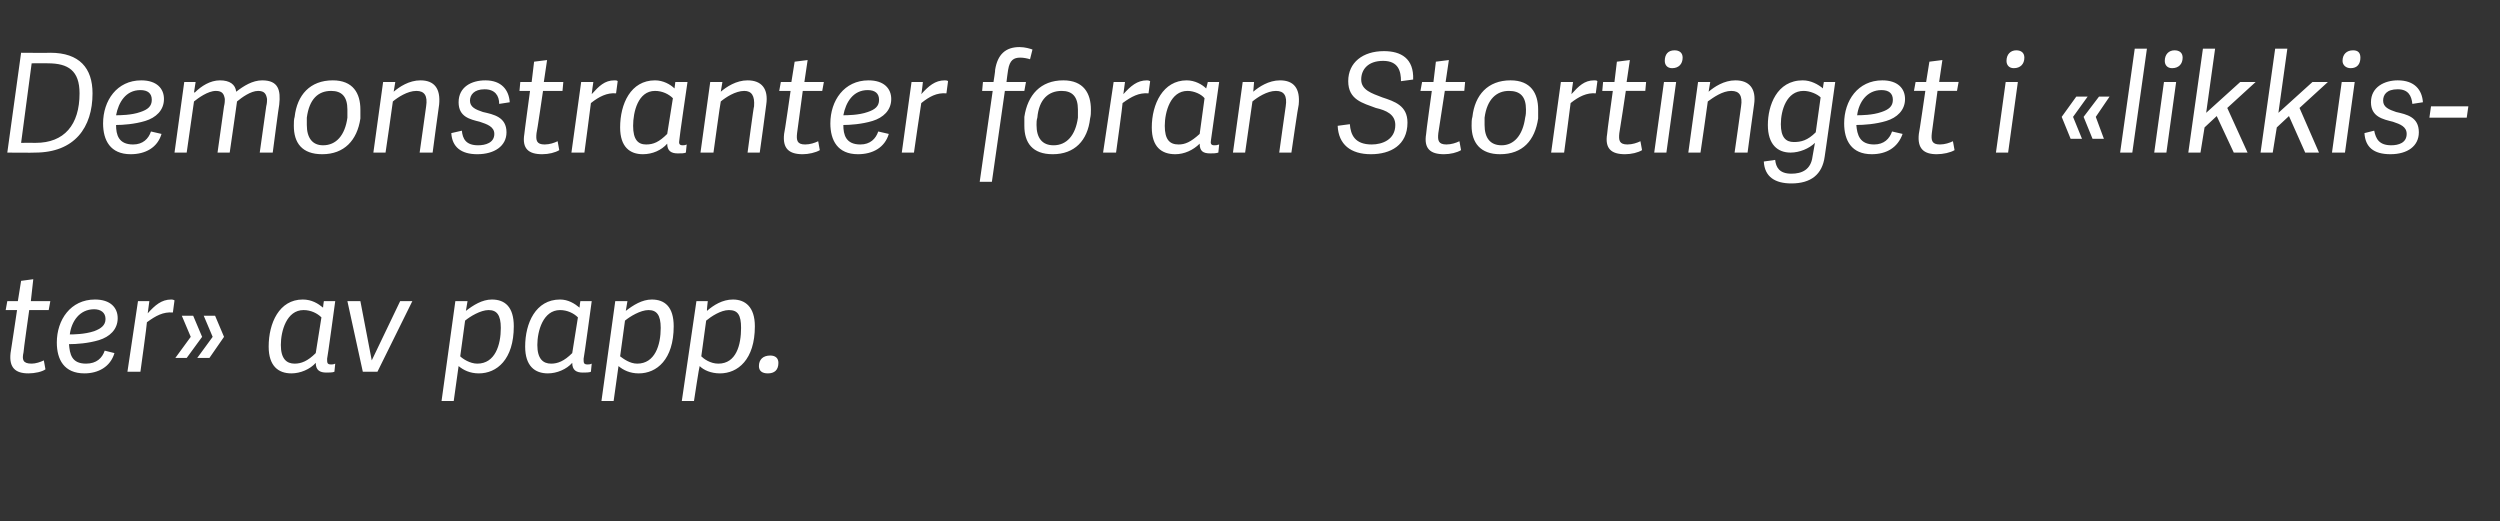 <?xml version="1.0" standalone="no"?><!DOCTYPE svg PUBLIC "-//W3C//DTD SVG 1.1//EN" "http://www.w3.org/Graphics/SVG/1.1/DTD/svg11.dtd"><svg xmlns="http://www.w3.org/2000/svg" version="1.1" width="308px" height="64.2px" viewBox="0 -6 308 64.2" style="top:-6px"><rect x="0" y="-6" width="308" height="64.2" fill="#333333" stroke="none"/><desc>Demonstranter foran Stortinget i «likkister» av papp.</desc><defs/><g id="Polygon41449"><path d="m5.6 39.5c-.4.3-1.3.5-2.1.5c-1.6 0-2.4-.7-2.2-2.5c.01.02.8-5.3.8-5.3l-1.4 0l.2-1.1l1.3 0l.4-2.5l1.5-.2l-.3 2.7l2.4 0l-.2 1.1l-2.4 0c0 0-.73 5.15-.7 5.2c-.2.9-.1 1.4 1 1.4c.5 0 1.1-.2 1.5-.4c0 0 .2 1.1.2 1.1zm1.4-3.3c0-2.8 1.7-5.3 4.7-5.3c1.9 0 2.8 1 2.8 2.3c0 1.4-1 2.3-2.3 2.7c-1.3.4-2.8.5-3.7.5c.1 1.2.3 2.4 2.1 2.4c1.3 0 2-.7 2.3-1.6c0 0 1.2.3 1.2.3c-.5 1.7-2 2.5-3.7 2.5c-2.5 0-3.4-1.7-3.4-3.8zm1.6-1c.4 0 1.8 0 3-.4c.8-.3 1.4-.7 1.4-1.5c0-.8-.6-1.2-1.4-1.2c-1.8 0-2.8 1.5-3 3.1zm8.7 4.6l-1.6 0l1.3-8.7l1.4 0c0 0-.19 1.48-.2 1.5c.9-1 1.7-1.7 2.9-1.7c.1 0 .2 0 .4.1c0 0-.2 1.5-.2 1.5c-1.2-.1-2.1.4-3.2 1.2c.04.05-.8 6.1-.8 6.1zm4.3-1.7l1.9-2.6l-1.1-2.6l1.4 0l1.1 2.6l-1.9 2.6l-1.4 0zm2.7 0l1.9-2.6l-1.1-2.6l1.4 0l1.1 2.6l-1.8 2.6l-1.5 0zm16 .1c0 .5 0 .7.5.7c.1 0 .3 0 .5-.1c0 0-.1 1-.1 1c-.2.1-.7.1-1 .1c-.8 0-1.3-.3-1.3-1.2c-.7.8-1.9 1.3-3 1.3c-1.6 0-2.8-.9-2.8-3.3c0-2.9 1.3-5.8 4.2-5.8c1.1 0 1.9.5 2.5 1c-.02-.04.1-.8.1-.8l1.4 0c0 0-.96 7.09-1 7.1zm-.7-5.1c-.5-.5-1.3-.9-2.2-.9c-2.1 0-2.8 2.6-2.8 4.3c0 1.7.7 2.3 1.7 2.3c.8 0 1.6-.3 2.6-1.3c0 0 .7-4.4.7-4.4zm5.1 6.7l-1.9-8.7l1.6 0l1.4 7.3l0 0l3.5-7.3l1.5 0l-4.3 8.7l-1.8 0zm12.7-7.5c.9-.7 2-1.4 3.2-1.4c1.6 0 2.7.9 2.7 3.3c0 4.1-2.1 5.8-4.3 5.8c-1.1 0-1.9-.4-2.5-.9c-.01 0-.6 4.3-.6 4.3l-1.5 0l1.7-12.3l1.5 0c0 0-.21 1.19-.2 1.2zm2.8-.1c-1 0-2.3.8-2.9 1.3c0 0-.6 4.4-.6 4.4c.3.3 1.2.9 2.1.9c2.2 0 2.9-2.3 2.9-4.4c0-1.6-.5-2.2-1.5-2.2zm11.7 6c0 .5 0 .7.5.7c.1 0 .3 0 .5-.1c0 0-.1 1-.1 1c-.2.1-.7.1-1 .1c-.8 0-1.3-.3-1.3-1.2c-.7.8-1.9 1.3-3 1.3c-1.6 0-2.8-.9-2.8-3.3c0-2.9 1.3-5.8 4.3-5.8c1 0 1.8.5 2.4 1c-.02-.04.1-.8.1-.8l1.4 0c0 0-.96 7.09-1 7.1zm-.7-5.1c-.5-.5-1.3-.9-2.2-.9c-2.1 0-2.8 2.6-2.8 4.3c0 1.7.7 2.3 1.7 2.3c.8 0 1.6-.3 2.6-1.3c0 0 .7-4.4.7-4.4zm5.9-.8c.9-.7 2-1.4 3.2-1.4c1.6 0 2.7.9 2.7 3.3c0 4.1-2.1 5.8-4.3 5.8c-1.1 0-1.9-.4-2.5-.9c.01 0-.6 4.3-.6 4.3l-1.5 0l1.7-12.3l1.5 0c0 0-.19 1.19-.2 1.2zm2.8-.1c-1 0-2.3.8-2.9 1.3c0 0-.6 4.4-.6 4.4c.4.3 1.2.9 2.1.9c2.2 0 2.9-2.3 2.9-4.4c0-1.6-.5-2.2-1.5-2.2zm7.2.1c.8-.7 1.9-1.4 3.2-1.4c1.5 0 2.7.9 2.7 3.3c0 4.1-2.1 5.8-4.3 5.8c-1.1 0-2-.4-2.5-.9c-.05 0-.7 4.3-.7 4.3l-1.5 0l1.8-12.3l1.4 0c0 0-.14 1.19-.1 1.2zm2.7-.1c-1 0-2.2.8-2.8 1.3c0 0-.6 4.4-.6 4.4c.3.3 1.1.9 2.1.9c2.2 0 2.8-2.3 2.8-4.4c0-1.6-.4-2.2-1.5-2.2zm4.8 7.8c-.7 0-1.1-.3-1.1-.9c0-.8.5-1.3 1.4-1.3c.6 0 1 .3 1 .9c0 .9-.5 1.3-1.3 1.3z" stroke="none" fill="#fff"/></g><g id="Polygon41448"><path d="m.9 12.8l1.7-12.3c0 0 3.61.03 3.6 0c3.6 0 5.2 1.9 5.2 5c0 4.2-2.2 7.3-7.1 7.3c-.05.03-3.4 0-3.4 0zm3.5-1.2c3.5 0 5.4-2.2 5.4-6.1c0-2.8-1.4-3.7-3.9-3.7c.02-.02-2 0-2 0l-1.3 9.8c0 0 1.8-.02 1.8 0zm8.3-2.4c0-2.8 1.7-5.3 4.7-5.3c1.9 0 2.8 1 2.8 2.3c0 1.4-1 2.3-2.3 2.7c-1.3.4-2.8.5-3.6.5c0 1.2.3 2.4 2.1 2.4c1.2 0 1.9-.7 2.2-1.6c0 0 1.3.3 1.3.3c-.5 1.7-2 2.5-3.8 2.5c-2.5 0-3.4-1.7-3.4-3.8zm1.6-1c.4 0 1.9 0 3-.4c.9-.3 1.4-.7 1.4-1.5c0-.8-.5-1.2-1.4-1.2c-1.8 0-2.7 1.5-3 3.1zm14.8-2.9c.9-.7 2-1.4 3.2-1.4c2 0 2.3 1.2 2.1 3c-.03 0-.8 5.9-.8 5.9l-1.6 0c0 0 .81-5.69.8-5.7c.1-.4.1-.7.1-.9c-.1-.6-.3-1-1.1-1c-.9 0-2 .8-2.6 1.3c.02-.04-.9 6.3-.9 6.3l-1.5 0c0 0 .81-5.69.8-5.7c.1-.4.1-.7.1-.9c-.1-.6-.3-1-1.1-1c-1 0-2.2.9-2.7 1.3c0 .03-.9 6.3-.9 6.3l-1.5 0l1.2-8.7l1.4 0l-.2 1.3c0 0 .05-.05.1 0c.8-.8 1.9-1.5 3.1-1.5c1.2 0 1.9.5 2 1.4zm7.1 4.2c0-.4 0-.8.1-1.1c.3-2.7 1.9-4.5 4.7-4.5c2.5 0 3.4 1.6 3.4 3.6c0 .4 0 .7 0 1.1c-.4 2.7-2 4.4-4.7 4.4c-2.5 0-3.5-1.4-3.5-3.5zm6.6-1c0-.4 0-.7 0-1c0-1.6-.7-2.3-2-2.3c-1.6 0-2.7 1-3 3.3c0 .3 0 .6 0 .9c0 1.6.7 2.5 2 2.5c1.6 0 2.7-1.2 3-3.4zm4.7 4.3l-1.5 0l1.2-8.7l1.5 0l-.2 1.2c0 0 0 0 0 0c.7-.6 1.9-1.4 3.3-1.4c1.7 0 2.5 1 2.3 3c-.02.02-.8 5.9-.8 5.9l-1.6 0c0 0 .81-5.71.8-5.7c.2-1.3-.2-1.9-1.2-1.9c-1.1 0-2.3.8-2.9 1.3c.02.03-.9 6.3-.9 6.3zm15.3-6.2c0 0-1.3.2-1.3.2c0-1-.5-1.8-1.8-1.8c-1.3 0-1.8.7-1.8 1.4c0 .8.7 1.1 1.6 1.4c1.3.3 2.9.6 2.9 2.5c0 1.7-1.5 2.7-3.6 2.7c-2 0-3.1-.9-3.2-2.6c0 0 1.3-.3 1.3-.3c.1 1 .5 1.8 2 1.8c.9 0 2-.3 2-1.4c0-.9-.9-1.2-1.8-1.5c-1.2-.3-2.6-.6-2.6-2.4c0-1.9 1.6-2.7 3.3-2.7c2 0 2.9 1.2 3 2.7zm6.1 5.9c-.5.3-1.3.5-2.1.5c-1.7 0-2.5-.7-2.2-2.5c-.02.02.7-5.3.7-5.3l-1.3 0l.1-1.1l1.4 0l.3-2.5l1.6-.2l-.4 2.7l2.4 0l-.1 1.1l-2.4 0c0 0-.75 5.15-.8 5.2c-.1.9 0 1.4 1 1.4c.6 0 1.2-.2 1.6-.4c0 0 .2 1.1.2 1.1zm3.1.3l-1.6 0l1.2-8.7l1.5 0c0 0-.22 1.48-.2 1.5c.9-1 1.6-1.7 2.8-1.7c.2 0 .3 0 .4.1c0 0-.2 1.5-.2 1.5c-1.1-.1-2.1.4-3.1 1.2c.01.05-.8 6.1-.8 6.1zm11.7-1.6c-.1.5 0 .7.4.7c.1 0 .3 0 .5-.1c0 0-.1 1-.1 1c-.2.1-.6.1-1 .1c-.8 0-1.3-.3-1.3-1.2c-.7.8-1.8 1.3-3 1.3c-1.6 0-2.8-.9-2.8-3.3c0-2.9 1.3-5.8 4.3-5.8c1 0 1.9.5 2.4 1c0-.04.1-.8.1-.8l1.5 0c0 0-1.04 7.09-1 7.1zm-.8-5.1c-.5-.5-1.3-.9-2.2-.9c-2.1 0-2.7 2.6-2.7 4.3c0 1.7.6 2.3 1.6 2.3c.9 0 1.6-.3 2.6-1.3c0 0 .7-4.4.7-4.4zm5 6.7l-1.6 0l1.2-8.7l1.5 0l-.2 1.2c0 0 .04 0 0 0c.7-.6 1.9-1.4 3.3-1.4c1.7 0 2.6 1 2.3 3c.02.02-.8 5.9-.8 5.9l-1.5 0c0 0 .75-5.71.8-5.7c.1-1.3-.3-1.9-1.2-1.9c-1.1 0-2.3.8-2.9 1.3c-.04.03-.9 6.3-.9 6.3zm13.1-.3c-.5.3-1.4.5-2.1.5c-1.7 0-2.5-.7-2.3-2.5c.04.02.8-5.3.8-5.3l-1.4 0l.2-1.1l1.3 0l.4-2.5l1.6-.2l-.4 2.7l2.4 0l-.2 1.1l-2.4 0c0 0-.69 5.15-.7 5.2c-.1.9 0 1.4 1 1.4c.6 0 1.2-.2 1.6-.4c0 0 .2 1.1.2 1.1zm1.3-3.3c0-2.8 1.7-5.3 4.7-5.3c1.9 0 2.8 1 2.8 2.3c0 1.4-1 2.3-2.3 2.7c-1.3.4-2.8.5-3.6.5c0 1.2.3 2.4 2.1 2.4c1.2 0 1.9-.7 2.2-1.6c0 0 1.3.3 1.3.3c-.5 1.7-2 2.5-3.8 2.5c-2.5 0-3.4-1.7-3.4-3.8zm1.6-1c.4 0 1.9 0 3-.4c.9-.3 1.4-.7 1.4-1.5c0-.8-.5-1.2-1.4-1.2c-1.8 0-2.7 1.5-3 3.1zm8.7 4.6l-1.5 0l1.2-8.7l1.4 0c0 0-.16 1.48-.2 1.5c.9-1 1.7-1.7 2.9-1.7c.1 0 .3 0 .4.1c0 0-.2 1.5-.2 1.5c-1.2-.1-2.1.4-3.1 1.2c-.03.05-.9 6.1-.9 6.1zm14.3-11.5c-.3-.1-.8-.2-1.2-.2c-.8 0-1.3.3-1.5 1.5c-.02 0-.2 1.5-.2 1.5l2.4 0l-.2 1.1l-2.4 0l-1.6 11.2l-1.5 0l1.6-11.2l-1.3 0l.1-1.1l1.3 0c0 0 .24-1.47.2-1.5c.3-1.9 1.3-2.8 3-2.8c.7 0 1.3.2 1.6.3c0 0-.3 1.2-.3 1.2zm-.7 8.2c0-.4 0-.8 0-1.1c.4-2.7 2-4.5 4.8-4.5c2.5 0 3.4 1.6 3.4 3.6c0 .4 0 .7-.1 1.1c-.3 2.7-1.9 4.4-4.6 4.4c-2.5 0-3.5-1.4-3.5-3.5zm6.6-1c0-.4 0-.7 0-1c0-1.6-.7-2.3-2-2.3c-1.6 0-2.8 1-3 3.3c-.1.3-.1.6-.1.9c0 1.6.7 2.5 2.1 2.5c1.6 0 2.7-1.2 3-3.4zm4.7 4.3l-1.6 0l1.3-8.7l1.4 0c0 0-.19 1.48-.2 1.5c.9-1 1.7-1.7 2.9-1.7c.1 0 .2 0 .4.1c0 0-.2 1.5-.2 1.5c-1.2-.1-2.1.4-3.2 1.2c.04.05-.8 6.1-.8 6.1zm11.7-1.6c-.1.5 0 .7.4.7c.2 0 .3 0 .6-.1c0 0-.1 1-.1 1c-.3.1-.7.1-1 .1c-.9 0-1.3-.3-1.3-1.2c-.8.8-1.9 1.3-3 1.3c-1.7 0-2.9-.9-2.9-3.3c0-2.9 1.4-5.8 4.3-5.8c1 0 1.9.5 2.4 1c.03-.04.2-.8.2-.8l1.4 0c0 0-1.01 7.09-1 7.1zm-.8-5.1c-.4-.5-1.3-.9-2.1-.9c-2.1 0-2.8 2.6-2.8 4.3c0 1.7.6 2.3 1.7 2.3c.8 0 1.5-.3 2.6-1.3c0 0 .6-4.4.6-4.4zm5 6.7l-1.5 0l1.2-8.7l1.4 0l-.1 1.2c0 0-.02 0 0 0c.7-.6 1.9-1.4 3.3-1.4c1.7 0 2.5 1 2.3 3c-.05.02-.9 5.9-.9 5.9l-1.5 0c0 0 .79-5.71.8-5.7c.2-1.3-.2-1.9-1.2-1.9c-1.1 0-2.3.8-2.9 1.3c-.01.03-.9 6.3-.9 6.3zm19.2-8.8c0-1.2-.3-2.5-2.2-2.5c-1.9 0-2.7 1.1-2.7 2.3c0 1.3 1.3 1.7 2.6 2.2c1.5.5 3.1 1 3.1 3.1c0 2.8-2.1 3.9-4.5 3.9c-2.5 0-4-1.2-4.1-3.5c0 0 1.5-.2 1.5-.2c.1 1.3.6 2.5 2.7 2.5c1.3 0 2.9-.6 2.9-2.4c0-1.3-1.1-1.8-2.4-2.1c-1.6-.6-3.4-1-3.4-3.3c0-2.3 1.8-3.7 4.4-3.7c2.1 0 3.7.9 3.6 3.5c0 0-1.5.2-1.5.2zm7.4 8.5c-.5.3-1.3.5-2.1.5c-1.7 0-2.5-.7-2.2-2.5c-.04.02.7-5.3.7-5.3l-1.4 0l.2-1.1l1.4 0l.3-2.5l1.6-.2l-.4 2.7l2.4 0l-.1 1.1l-2.4 0c0 0-.78 5.15-.8 5.2c-.1.9 0 1.4 1 1.4c.6 0 1.2-.2 1.6-.4c0 0 .2 1.1.2 1.1zm1.3-3c0-.4 0-.8.1-1.1c.3-2.7 1.9-4.5 4.7-4.5c2.5 0 3.4 1.6 3.4 3.6c0 .4 0 .7 0 1.1c-.4 2.7-1.9 4.4-4.7 4.4c-2.4 0-3.5-1.4-3.5-3.5zm6.6-1c.1-.4.1-.7.1-1c0-1.6-.7-2.3-2.1-2.3c-1.5 0-2.7 1-3 3.3c0 .3 0 .6 0 .9c0 1.6.7 2.5 2.1 2.5c1.5 0 2.6-1.2 2.9-3.4zm4.8 4.3l-1.6 0l1.2-8.7l1.5 0c0 0-.22 1.48-.2 1.5c.9-1 1.6-1.7 2.8-1.7c.2 0 .3 0 .4.1c0 0-.2 1.5-.2 1.5c-1.1-.1-2.1.4-3.1 1.2c.01.05-.8 6.1-.8 6.1zm9.6-.3c-.5.3-1.3.5-2.1.5c-1.7 0-2.5-.7-2.2-2.5c-.04.02.7-5.3.7-5.3l-1.3 0l.1-1.1l1.4 0l.3-2.5l1.6-.2l-.4 2.7l2.4 0l-.1 1.1l-2.4 0c0 0-.77 5.15-.8 5.2c-.1.9 0 1.4 1 1.4c.6 0 1.2-.2 1.6-.4c0 0 .2 1.1.2 1.1zm3 .3l-1.5 0l1.2-8.7l1.5 0l-1.2 8.7zm.7-10.4c-.6 0-.9-.4-.9-.9c0-.8.4-1.3 1.2-1.3c.6 0 1 .3 1 .9c0 .8-.5 1.3-1.3 1.3zm3.5 10.4l-1.5 0l1.2-8.7l1.5 0l-.2 1.2c0 0 .01 0 0 0c.7-.6 1.9-1.4 3.3-1.4c1.7 0 2.6 1 2.3 3c-.02.02-.8 5.9-.8 5.9l-1.6 0c0 0 .82-5.71.8-5.7c.2-1.3-.2-1.9-1.2-1.9c-1.1 0-2.2.8-2.9 1.3c.02.03-.9 6.3-.9 6.3zm9.9-3.5c0 1.6.6 2.2 1.6 2.2c.9 0 1.7-.2 2.7-1.2c0 0 .6-4.3.6-4.3c-.4-.4-1.3-.8-2.1-.8c-2.1 0-2.8 2.4-2.8 4.1zm4.2 2.3c-.7.7-1.9 1.2-3 1.2c-1.6 0-2.8-1-2.8-3.4c0-2.4 1.1-5.5 4.3-5.5c1 0 1.9.5 2.5 1c-.05 0 .1-.8.1-.8l1.4 0c0 0-1.29 9.24-1.3 9.2c-.3 2.2-1.7 3.3-4.1 3.3c-2 0-3.3-.8-3.4-2.7c0 0 1.4-.2 1.4-.2c.1.9.5 1.7 2 1.7c1.3 0 2.4-.5 2.6-2.1c0 0 .3-1.7.3-1.7zm3.6-2.4c0-2.8 1.7-5.3 4.7-5.3c1.9 0 2.8 1 2.8 2.3c0 1.4-1 2.3-2.3 2.7c-1.3.4-2.8.5-3.7.5c.1 1.2.4 2.4 2.2 2.4c1.2 0 1.9-.7 2.2-1.6c0 0 1.3.3 1.3.3c-.6 1.7-2 2.5-3.8 2.5c-2.5 0-3.4-1.7-3.4-3.8zm1.6-1c.4 0 1.9 0 3-.4c.9-.3 1.4-.7 1.4-1.5c0-.8-.5-1.2-1.4-1.2c-1.8 0-2.8 1.5-3 3.1zm12 4.3c-.5.3-1.4.5-2.2.5c-1.6 0-2.4-.7-2.2-2.5c.03.02.8-5.3.8-5.3l-1.4 0l.2-1.1l1.3 0l.4-2.5l1.6-.2l-.4 2.7l2.4 0l-.2 1.1l-2.4 0c0 0-.7 5.15-.7 5.2c-.1.9 0 1.4 1 1.4c.6 0 1.2-.2 1.6-.4c0 0 .2 1.1.2 1.1zm6.6.3l-1.5 0l1.2-8.7l1.5 0l-1.2 8.7zm.7-10.4c-.6 0-.9-.4-.9-.9c0-.8.5-1.3 1.2-1.3c.6 0 1 .3 1 .9c0 .8-.5 1.3-1.3 1.3zm7 8.7l-1.1-2.7l1.8-2.5l1.4 0l-1.8 2.5l1.1 2.7l-1.4 0zm2.7 0l-1.1-2.7l1.9-2.5l1.3 0l-1.7 2.5l1 2.7l-1.4 0zm5.2-11.1l1.5 0l-1.8 12.8l-1.5 0l1.8-12.8zm3.9 12.8l-1.5 0l1.2-8.7l1.5 0l-1.2 8.7zm.7-10.4c-.6 0-.9-.4-.9-.9c0-.8.5-1.3 1.2-1.3c.6 0 1 .3 1 .9c0 .8-.5 1.3-1.3 1.3zm7.6 10.4l-2.1-4.5l-1.5 1.4l-.5 3.1l-1.5 0l1.8-12.8l1.5 0l-1.1 7.9l4.2-3.8l1.9 0l-3.5 3.2l2.5 5.5l-1.7 0zm8.8 0l-2-4.5l-1.5 1.4l-.5 3.1l-1.5 0l1.8-12.8l1.5 0l-1.1 7.9l4.2-3.8l1.9 0l-3.5 3.2l2.4 5.5l-1.7 0zm4.9 0l-1.6 0l1.2-8.7l1.6 0l-1.2 8.7zm.7-10.4c-.6 0-1-.4-1-.9c0-.8.5-1.3 1.3-1.3c.6 0 .9.3.9.9c0 .8-.4 1.3-1.2 1.3zm8.9 4.2c0 0-1.3.2-1.3.2c-.1-1-.5-1.8-1.8-1.8c-1.4 0-1.8.7-1.8 1.4c0 .8.7 1.1 1.6 1.4c1.3.3 2.8.6 2.8 2.5c0 1.7-1.4 2.7-3.5 2.7c-2.1 0-3.1-.9-3.2-2.6c0 0 1.2-.3 1.2-.3c.2 1 .6 1.8 2.1 1.8c.9 0 1.9-.3 1.9-1.4c0-.9-.8-1.2-1.7-1.5c-1.2-.3-2.7-.6-2.7-2.4c0-1.9 1.7-2.7 3.3-2.7c2.1 0 3 1.2 3.1 2.7zm.8 1.9l.2-1.4l4.6 0l-.2 1.4l-4.6 0z" stroke="none" fill="#fff"/></g></svg>